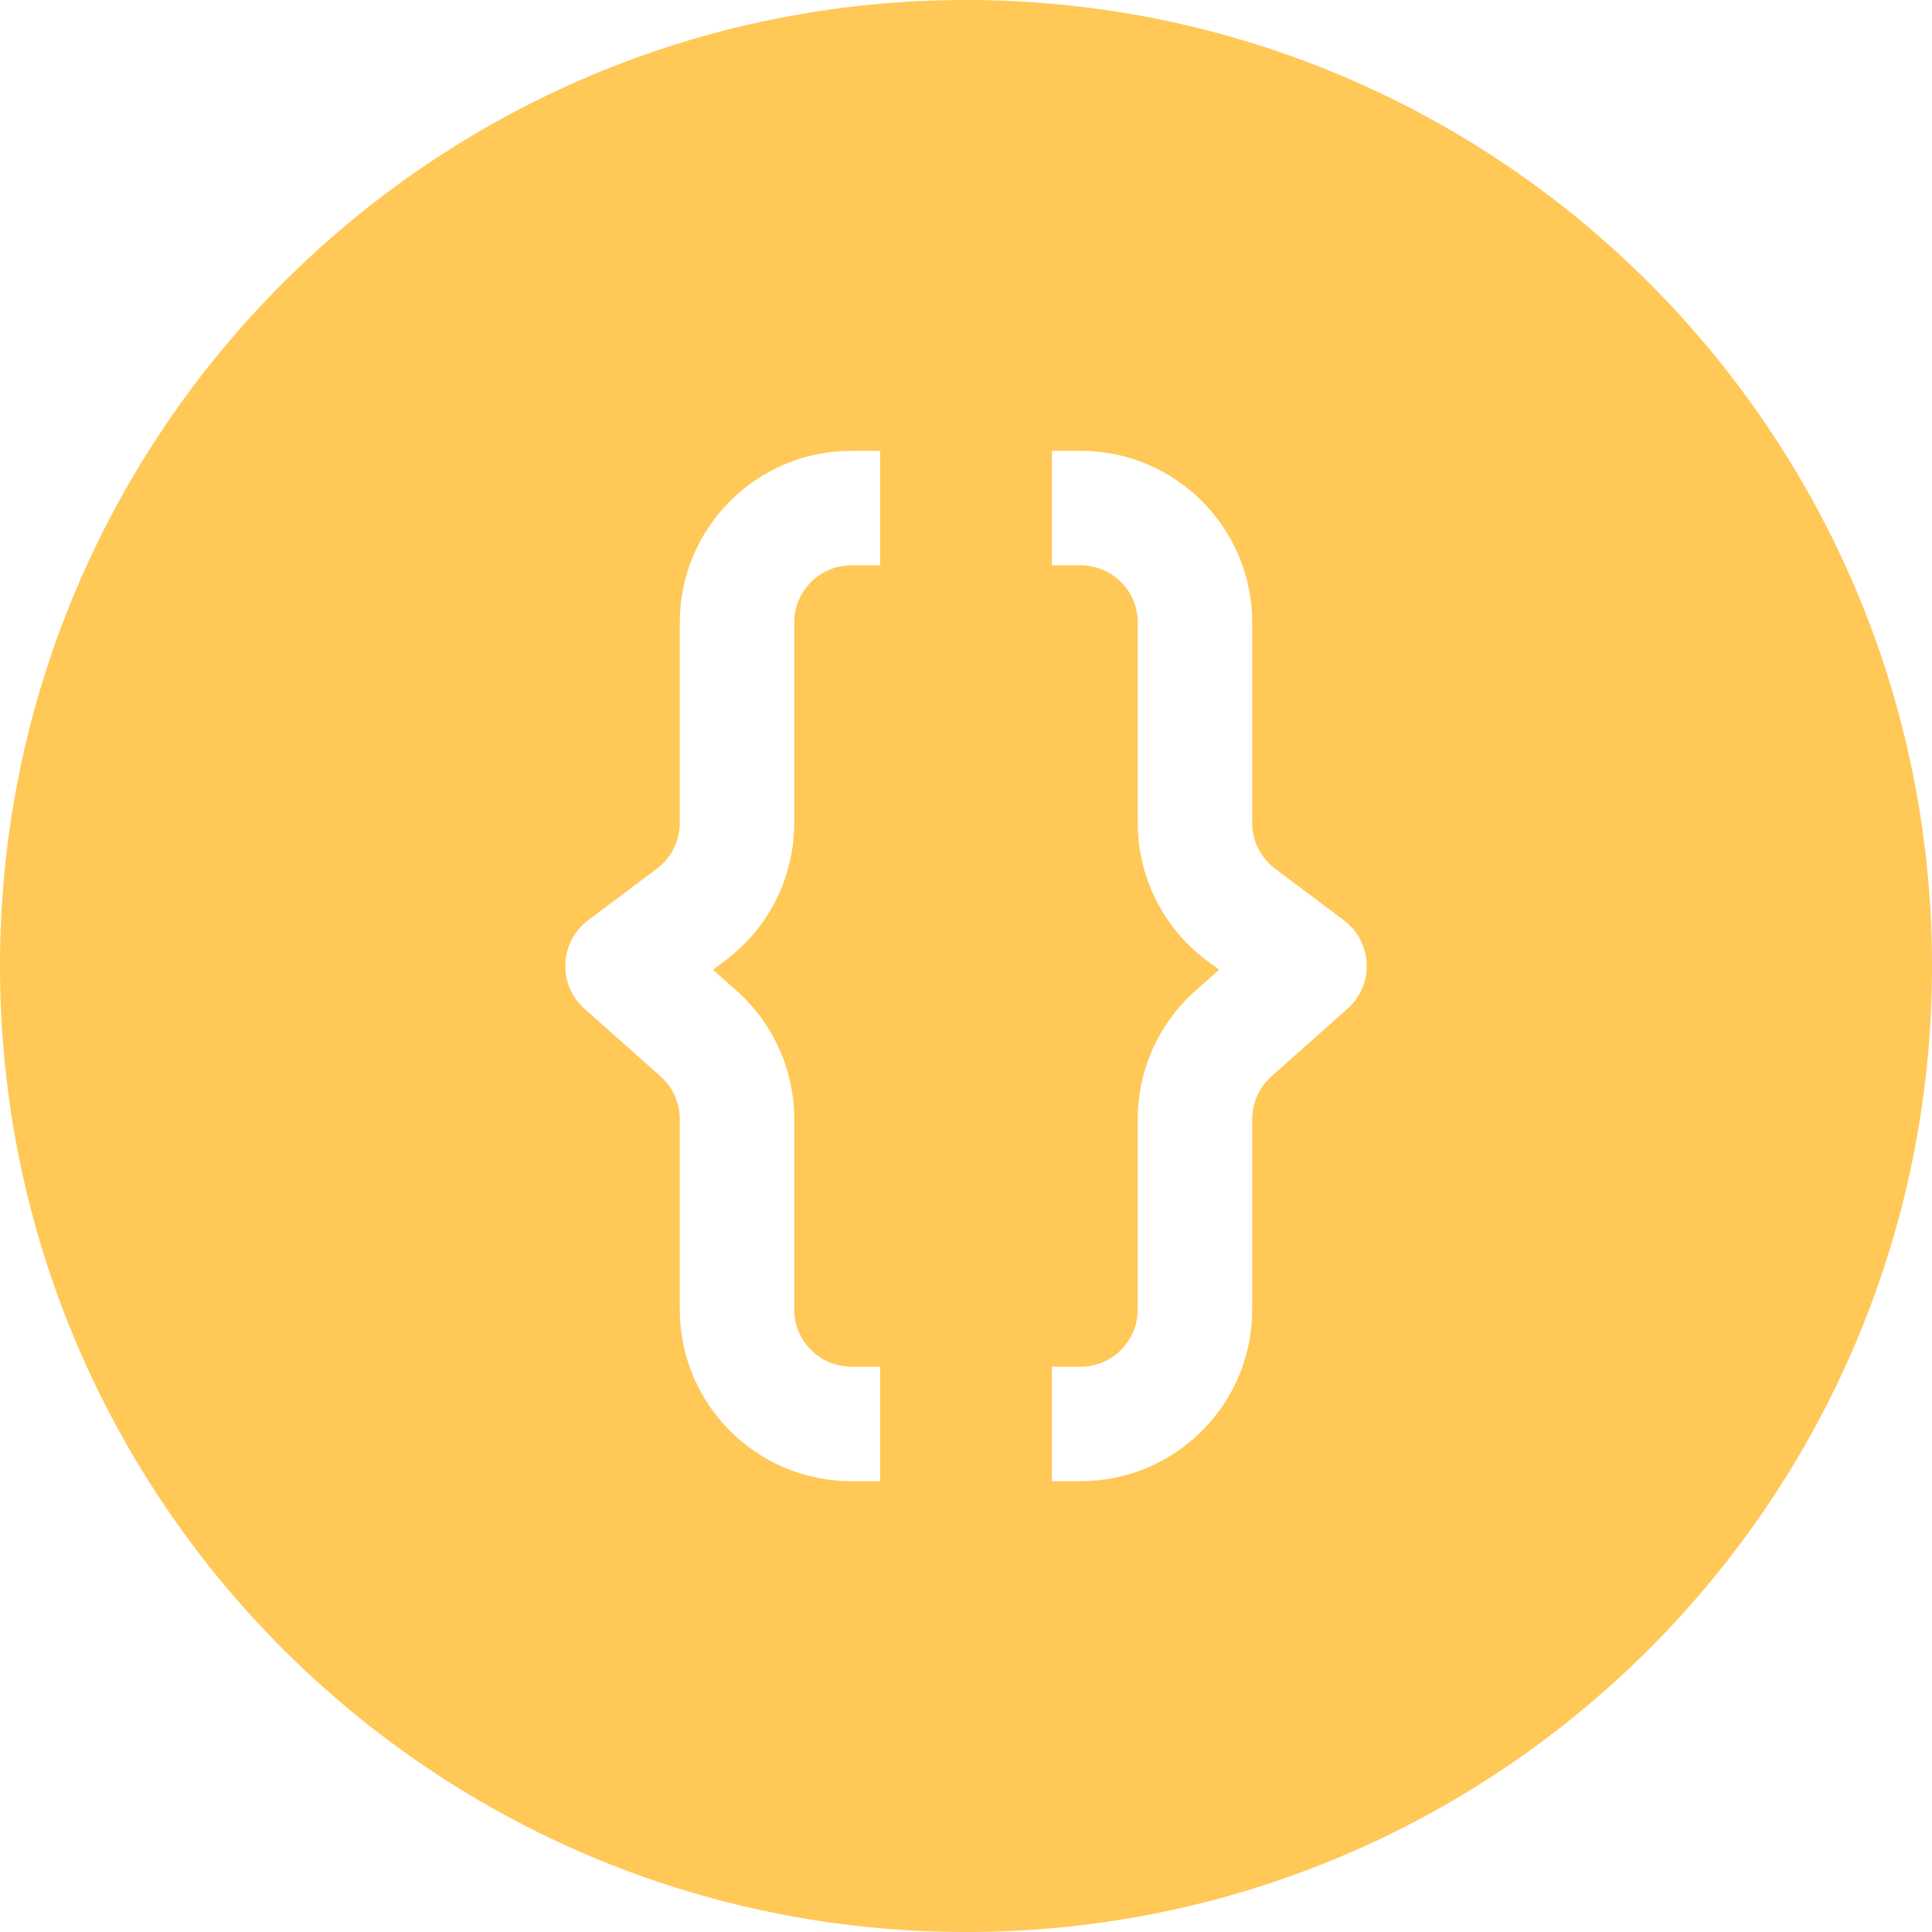 <svg xmlns="http://www.w3.org/2000/svg" xmlns:xlink="http://www.w3.org/1999/xlink" width="500" zoomAndPan="magnify" viewBox="0 0 375 375" height="500" preserveAspectRatio="xMidYMid meet" version="1.0"><path fill="#ffc857" d="M 375 187.5 C 375 291.055 291.055 375 187.5 375 C 83.945 375 0 291.055 0 187.5 C 0 83.945 83.945 0 187.5 0 C 291.055 0 375 83.945 375 187.5 Z M 209.723 109.723 L 204.168 109.723 L 204.168 87.5 L 209.723 87.5 C 228.133 87.5 243.055 102.426 243.055 120.832 L 243.055 159.723 C 243.055 163.219 244.703 166.512 247.5 168.609 L 260.832 178.609 C 263.504 180.613 265.129 183.707 265.27 187.039 C 265.406 190.371 264.043 193.59 261.547 195.805 L 246.785 208.922 C 244.414 211.031 243.055 214.055 243.055 217.23 L 243.055 254.168 C 243.055 272.578 228.133 287.5 209.723 287.5 L 204.168 287.5 L 204.168 265.277 L 209.723 265.277 C 215.859 265.277 220.832 260.305 220.832 254.168 L 220.832 217.23 C 220.832 207.707 224.906 198.641 232.023 192.312 L 236.621 188.23 L 234.168 186.391 C 225.773 180.094 220.832 170.215 220.832 159.723 L 220.832 120.832 C 220.832 114.695 215.859 109.723 209.723 109.723 Z M 170.832 109.723 L 165.277 109.723 C 159.141 109.723 154.168 114.695 154.168 120.832 L 154.168 159.723 C 154.168 170.215 149.227 180.094 140.832 186.391 L 138.383 188.23 L 142.977 192.312 C 150.094 198.641 154.168 207.707 154.168 217.23 L 154.168 254.168 C 154.168 260.305 159.141 265.277 165.277 265.277 L 170.832 265.277 L 170.832 287.5 L 165.277 287.5 C 146.867 287.5 131.945 272.578 131.945 254.168 L 131.945 217.23 C 131.945 214.055 130.586 211.031 128.215 208.922 L 113.453 195.805 C 110.961 193.59 109.594 190.371 109.734 187.039 C 109.871 183.707 111.5 180.613 114.168 178.609 L 127.5 168.609 C 130.297 166.512 131.945 163.219 131.945 159.723 L 131.945 120.832 C 131.945 102.426 146.867 87.5 165.277 87.5 L 170.832 87.5 Z M 170.832 109.723 " fill-opacity="1" fill-rule="evenodd"/></svg>